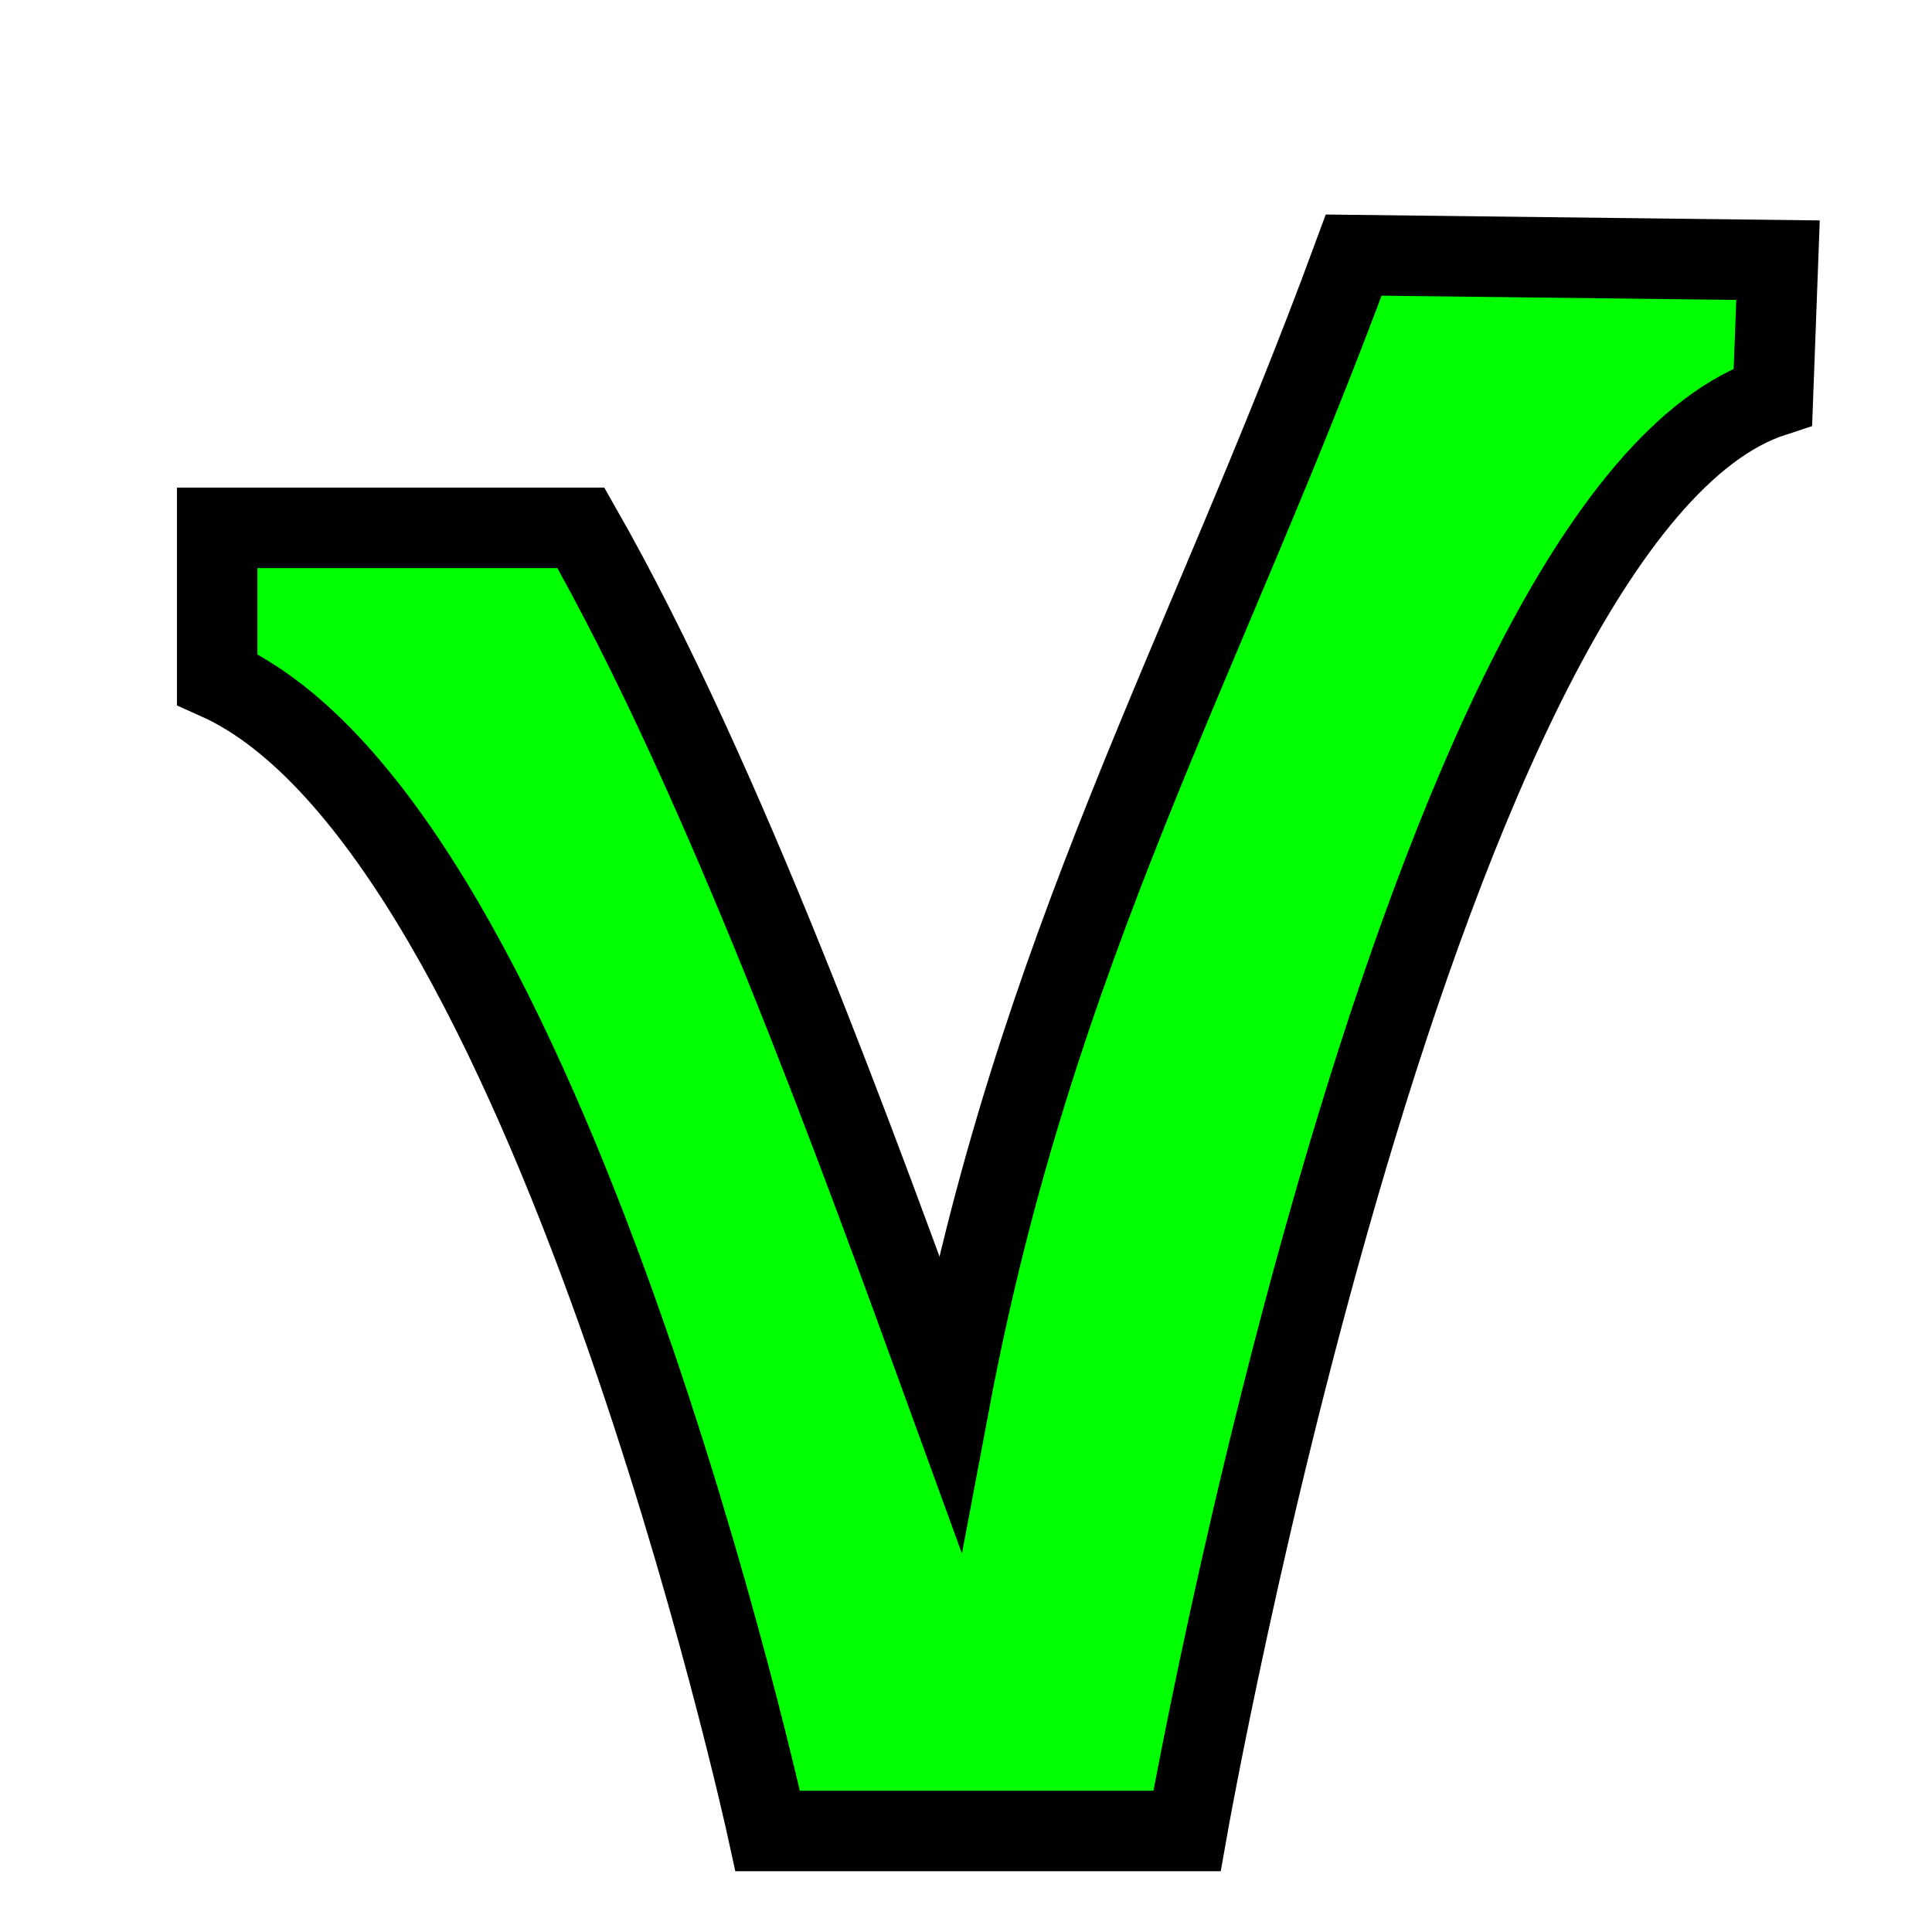 <?xml version="1.0" encoding="UTF-8" standalone="no"?>
<!-- Created with Inkscape (http://www.inkscape.org/) -->

<svg
   xmlns:dc="http://purl.org/dc/elements/1.1/"
   xmlns:cc="http://creativecommons.org/ns#"
   xmlns:rdf="http://www.w3.org/1999/02/22-rdf-syntax-ns#"
   xmlns:svg="http://www.w3.org/2000/svg"
   xmlns="http://www.w3.org/2000/svg"
   xmlns:xlink="http://www.w3.org/1999/xlink"
   xmlns:sodipodi="http://sodipodi.sourceforge.net/DTD/sodipodi-0.dtd"
   xmlns:inkscape="http://www.inkscape.org/namespaces/inkscape"
   width="24"
   height="24"
   id="svg5692"
   version="1.1"
   inkscape:version="0.48.4 r9939"
   sodipodi:docname="version.svg"
   inkscape:export-filename="/home/denis/Desktop/oracle.png"
   inkscape:export-xdpi="67.5"
   inkscape:export-ydpi="67.5">
  <title
     id="title2829">GIS icon theme 0.2</title>
  <defs
     id="defs5694">
    <inkscape:perspective
       sodipodi:type="inkscape:persp3d"
       inkscape:vp_x="0 : 16 : 1"
       inkscape:vp_y="0 : 1000 : 0"
       inkscape:vp_z="32 : 16 : 1"
       inkscape:persp3d-origin="16 : 10.666667 : 1"
       id="perspective3486" />
    <inkscape:perspective
       id="perspective3496"
       inkscape:persp3d-origin="0.5 : 0.33333333 : 1"
       inkscape:vp_z="1 : 0.5 : 1"
       inkscape:vp_y="0 : 1000 : 0"
       inkscape:vp_x="0 : 0.5 : 1"
       sodipodi:type="inkscape:persp3d" />
    <inkscape:perspective
       id="perspective3600"
       inkscape:persp3d-origin="0.5 : 0.33333333 : 1"
       inkscape:vp_z="1 : 0.5 : 1"
       inkscape:vp_y="0 : 1000 : 0"
       inkscape:vp_x="0 : 0.5 : 1"
       sodipodi:type="inkscape:persp3d" />
    <inkscape:perspective
       id="perspective7871"
       inkscape:persp3d-origin="0.5 : 0.33333333 : 1"
       inkscape:vp_z="1 : 0.5 : 1"
       inkscape:vp_y="0 : 1000 : 0"
       inkscape:vp_x="0 : 0.5 : 1"
       sodipodi:type="inkscape:persp3d" />
    <inkscape:perspective
       id="perspective8710"
       inkscape:persp3d-origin="0.5 : 0.33333333 : 1"
       inkscape:vp_z="1 : 0.5 : 1"
       inkscape:vp_y="0 : 1000 : 0"
       inkscape:vp_x="0 : 0.5 : 1"
       sodipodi:type="inkscape:persp3d" />
    <inkscape:perspective
       id="perspective9811"
       inkscape:persp3d-origin="0.5 : 0.33333333 : 1"
       inkscape:vp_z="1 : 0.5 : 1"
       inkscape:vp_y="0 : 1000 : 0"
       inkscape:vp_x="0 : 0.5 : 1"
       sodipodi:type="inkscape:persp3d" />
    <inkscape:perspective
       id="perspective4762"
       inkscape:persp3d-origin="0.5 : 0.33333333 : 1"
       inkscape:vp_z="1 : 0.5 : 1"
       inkscape:vp_y="0 : 1000 : 0"
       inkscape:vp_x="0 : 0.5 : 1"
       sodipodi:type="inkscape:persp3d" />
    <filter
       y="-0.25"
       x="-0.25"
       height="1.5"
       width="1.5"
       inkscape:label="Drop shadow"
       id="filter4128"
       color-interpolation-filters="sRGB">
      <feGaussianBlur
         result="blur"
         stdDeviation="2"
         in="SourceAlpha"
         id="feGaussianBlur4130" />
      <feColorMatrix
         values="1 0 0 0 0 0 1 0 0 0 0 0 1 0 0 0 0 0 0.351 0 "
         type="matrix"
         result="bluralpha"
         id="feColorMatrix4132" />
      <feOffset
         result="offsetBlur"
         dy="7.5"
         dx="7.5"
         in="bluralpha"
         id="feOffset4134" />
      <feMerge
         id="feMerge4136">
        <feMergeNode
           in="offsetBlur"
           id="feMergeNode4138" />
        <feMergeNode
           in="SourceGraphic"
           id="feMergeNode4140" />
      </feMerge>
    </filter>
    <inkscape:perspective
       id="perspective2850"
       inkscape:persp3d-origin="270.04437 : 185.57625 : 1"
       inkscape:vp_z="540.08875 : 278.36438 : 1"
       inkscape:vp_y="0 : 1000 : 0"
       inkscape:vp_x="0 : 278.36438 : 1"
       sodipodi:type="inkscape:persp3d" />
    <inkscape:perspective
       id="perspective2491"
       inkscape:persp3d-origin="270.04437 : 185.57625 : 1"
       inkscape:vp_z="540.08875 : 278.36438 : 1"
       inkscape:vp_y="0 : 1000 : 0"
       inkscape:vp_x="0 : 278.36438 : 1"
       sodipodi:type="inkscape:persp3d" />
    <inkscape:perspective
       sodipodi:type="inkscape:persp3d"
       inkscape:vp_x="0 : 278.36438 : 1"
       inkscape:vp_y="0 : 1000 : 0"
       inkscape:vp_z="540.08875 : 278.36438 : 1"
       inkscape:persp3d-origin="270.04437 : 185.57625 : 1"
       id="perspective2491-7" />
    <inkscape:perspective
       sodipodi:type="inkscape:persp3d"
       inkscape:vp_x="0 : 278.36438 : 1"
       inkscape:vp_y="0 : 1000 : 0"
       inkscape:vp_z="540.08875 : 278.36438 : 1"
       inkscape:persp3d-origin="270.04437 : 185.57625 : 1"
       id="perspective2850-3" />
    <filter
       color-interpolation-filters="sRGB"
       id="filter4128-5"
       inkscape:label="Drop shadow"
       width="1.5"
       height="1.5"
       x="-0.25"
       y="-0.25">
      <feGaussianBlur
         id="feGaussianBlur4130-3"
         in="SourceAlpha"
         stdDeviation="2"
         result="blur" />
      <feColorMatrix
         id="feColorMatrix4132-0"
         result="bluralpha"
         type="matrix"
         values="1 0 0 0 0 0 1 0 0 0 0 0 1 0 0 0 0 0 0.351 0 " />
      <feOffset
         id="feOffset4134-1"
         in="bluralpha"
         dx="7.5"
         dy="7.5"
         result="offsetBlur" />
      <feMerge
         id="feMerge4136-0">
        <feMergeNode
           id="feMergeNode4138-7"
           in="offsetBlur" />
        <feMergeNode
           id="feMergeNode4140-7"
           in="SourceGraphic" />
      </feMerge>
    </filter>
    <inkscape:perspective
       sodipodi:type="inkscape:persp3d"
       inkscape:vp_x="0 : 0.5 : 1"
       inkscape:vp_y="0 : 1000 : 0"
       inkscape:vp_z="1 : 0.5 : 1"
       inkscape:persp3d-origin="0.5 : 0.33333333 : 1"
       id="perspective4762-2" />
    <inkscape:perspective
       sodipodi:type="inkscape:persp3d"
       inkscape:vp_x="0 : 0.5 : 1"
       inkscape:vp_y="0 : 1000 : 0"
       inkscape:vp_z="1 : 0.5 : 1"
       inkscape:persp3d-origin="0.5 : 0.33333333 : 1"
       id="perspective9811-1" />
    <inkscape:perspective
       sodipodi:type="inkscape:persp3d"
       inkscape:vp_x="0 : 0.5 : 1"
       inkscape:vp_y="0 : 1000 : 0"
       inkscape:vp_z="1 : 0.5 : 1"
       inkscape:persp3d-origin="0.5 : 0.33333333 : 1"
       id="perspective8710-5" />
    <inkscape:perspective
       sodipodi:type="inkscape:persp3d"
       inkscape:vp_x="0 : 0.5 : 1"
       inkscape:vp_y="0 : 1000 : 0"
       inkscape:vp_z="1 : 0.5 : 1"
       inkscape:persp3d-origin="0.5 : 0.33333333 : 1"
       id="perspective7871-7" />
    <inkscape:perspective
       sodipodi:type="inkscape:persp3d"
       inkscape:vp_x="0 : 0.5 : 1"
       inkscape:vp_y="0 : 1000 : 0"
       inkscape:vp_z="1 : 0.5 : 1"
       inkscape:persp3d-origin="0.5 : 0.33333333 : 1"
       id="perspective3600-7" />
    <inkscape:perspective
       sodipodi:type="inkscape:persp3d"
       inkscape:vp_x="0 : 0.5 : 1"
       inkscape:vp_y="0 : 1000 : 0"
       inkscape:vp_z="1 : 0.5 : 1"
       inkscape:persp3d-origin="0.5 : 0.33333333 : 1"
       id="perspective3496-6" />
    <inkscape:perspective
       id="perspective3486-0"
       inkscape:persp3d-origin="16 : 10.666667 : 1"
       inkscape:vp_z="32 : 16 : 1"
       inkscape:vp_y="0 : 1000 : 0"
       inkscape:vp_x="0 : 16 : 1"
       sodipodi:type="inkscape:persp3d" />
    <linearGradient
       inkscape:collect="always"
       xlink:href="#linearGradient3906-7-3"
       id="linearGradient4011-9"
       gradientUnits="userSpaceOnUse"
       gradientTransform="translate(0.621,11.888)"
       x1="8.385"
       y1="10.024"
       x2="20.941"
       y2="9.758" />
    <linearGradient
       id="linearGradient3906-7-3"
       inkscape:collect="always">
      <stop
         id="stop3908-6-3"
         offset="0"
         style="stop-color:#2c89a0;stop-opacity:1;" />
      <stop
         id="stop3910-2-1"
         offset="1"
         style="stop-color:#2c89a0;stop-opacity:0;" />
    </linearGradient>
    <linearGradient
       inkscape:collect="always"
       xlink:href="#linearGradient3906-7-3"
       id="linearGradient3969-7"
       gradientUnits="userSpaceOnUse"
       gradientTransform="translate(0.621,11.888)"
       x1="8.385"
       y1="10.024"
       x2="20.941"
       y2="9.758" />
    <linearGradient
       inkscape:collect="always"
       xlink:href="#linearGradient3906-7-5"
       id="linearGradient4011"
       gradientUnits="userSpaceOnUse"
       gradientTransform="translate(0.621,11.888)"
       x1="8.385"
       y1="10.024"
       x2="20.941"
       y2="9.758" />
    <linearGradient
       id="linearGradient3906-7-5"
       inkscape:collect="always">
      <stop
         id="stop3908-6-6"
         offset="0"
         style="stop-color:#2c89a0;stop-opacity:1;" />
      <stop
         id="stop3910-2-4"
         offset="1"
         style="stop-color:#2c89a0;stop-opacity:0;" />
    </linearGradient>
    <linearGradient
       inkscape:collect="always"
       xlink:href="#linearGradient3906-7-5"
       id="linearGradient3969-5"
       gradientUnits="userSpaceOnUse"
       gradientTransform="translate(0.621,11.888)"
       x1="8.385"
       y1="10.024"
       x2="20.941"
       y2="9.758" />
    <linearGradient
       inkscape:collect="always"
       xlink:href="#linearGradient3906-7"
       id="linearGradient3969"
       gradientUnits="userSpaceOnUse"
       gradientTransform="translate(0.621,11.888)"
       x1="8.385"
       y1="10.024"
       x2="20.941"
       y2="9.758" />
    <linearGradient
       id="linearGradient3906-7"
       inkscape:collect="always">
      <stop
         id="stop3908-6"
         offset="0"
         style="stop-color:#2c89a0;stop-opacity:1;" />
      <stop
         id="stop3910-2"
         offset="1"
         style="stop-color:#2c89a0;stop-opacity:0;" />
    </linearGradient>
    <linearGradient
       gradientTransform="translate(0.532,11.904)"
       gradientUnits="userSpaceOnUse"
       y2="9.758"
       x2="20.941"
       y1="10.024"
       x1="8.385"
       id="linearGradient3916-6"
       xlink:href="#linearGradient3906-7"
       inkscape:collect="always" />
    <linearGradient
       gradientUnits="userSpaceOnUse"
       y2="13.181"
       x2="22.52"
       y1="11.471"
       x1="6.644"
       id="linearGradient3952"
       xlink:href="#linearGradient3906"
       inkscape:collect="always" />
    <linearGradient
       gradientTransform="translate(0.532,3.904)"
       gradientUnits="userSpaceOnUse"
       y2="17.758"
       x2="20.941"
       y1="18.024"
       x1="8.385"
       id="linearGradient3914"
       xlink:href="#linearGradient3906"
       inkscape:collect="always" />
    <linearGradient
       gradientTransform="translate(0.532,3.904)"
       gradientUnits="userSpaceOnUse"
       y2="17.758"
       x2="20.941"
       y1="18.024"
       x1="8.385"
       id="linearGradient3912"
       xlink:href="#linearGradient3906"
       inkscape:collect="always" />
    <inkscape:perspective
       sodipodi:type="inkscape:persp3d"
       inkscape:vp_x="0 : 16 : 1"
       inkscape:vp_y="0 : 1000 : 0"
       inkscape:vp_z="32 : 16 : 1"
       inkscape:persp3d-origin="16 : 10.666667 : 1"
       id="perspective3486-0-3" />
    <inkscape:perspective
       id="perspective3496-6-2"
       inkscape:persp3d-origin="0.5 : 0.33333333 : 1"
       inkscape:vp_z="1 : 0.5 : 1"
       inkscape:vp_y="0 : 1000 : 0"
       inkscape:vp_x="0 : 0.5 : 1"
       sodipodi:type="inkscape:persp3d" />
    <inkscape:perspective
       id="perspective3600-7-2"
       inkscape:persp3d-origin="0.5 : 0.33333333 : 1"
       inkscape:vp_z="1 : 0.5 : 1"
       inkscape:vp_y="0 : 1000 : 0"
       inkscape:vp_x="0 : 0.5 : 1"
       sodipodi:type="inkscape:persp3d" />
    <inkscape:perspective
       id="perspective7871-7-6"
       inkscape:persp3d-origin="0.5 : 0.33333333 : 1"
       inkscape:vp_z="1 : 0.5 : 1"
       inkscape:vp_y="0 : 1000 : 0"
       inkscape:vp_x="0 : 0.5 : 1"
       sodipodi:type="inkscape:persp3d" />
    <inkscape:perspective
       id="perspective8710-5-5"
       inkscape:persp3d-origin="0.5 : 0.33333333 : 1"
       inkscape:vp_z="1 : 0.5 : 1"
       inkscape:vp_y="0 : 1000 : 0"
       inkscape:vp_x="0 : 0.5 : 1"
       sodipodi:type="inkscape:persp3d" />
    <inkscape:perspective
       id="perspective9811-1-9"
       inkscape:persp3d-origin="0.5 : 0.33333333 : 1"
       inkscape:vp_z="1 : 0.5 : 1"
       inkscape:vp_y="0 : 1000 : 0"
       inkscape:vp_x="0 : 0.5 : 1"
       sodipodi:type="inkscape:persp3d" />
    <inkscape:perspective
       id="perspective4762-2-8"
       inkscape:persp3d-origin="0.5 : 0.33333333 : 1"
       inkscape:vp_z="1 : 0.5 : 1"
       inkscape:vp_y="0 : 1000 : 0"
       inkscape:vp_x="0 : 0.5 : 1"
       sodipodi:type="inkscape:persp3d" />
    <filter
       y="-0.25"
       x="-0.25"
       height="1.5"
       width="1.5"
       inkscape:label="Drop shadow"
       id="filter4128-5-6"
       color-interpolation-filters="sRGB">
      <feGaussianBlur
         result="blur"
         stdDeviation="2"
         in="SourceAlpha"
         id="feGaussianBlur4130-3-6" />
      <feColorMatrix
         values="1 0 0 0 0 0 1 0 0 0 0 0 1 0 0 0 0 0 0.351 0 "
         type="matrix"
         result="bluralpha"
         id="feColorMatrix4132-0-9" />
      <feOffset
         result="offsetBlur"
         dy="7.5"
         dx="7.5"
         in="bluralpha"
         id="feOffset4134-1-7" />
      <feMerge
         id="feMerge4136-0-6">
        <feMergeNode
           in="offsetBlur"
           id="feMergeNode4138-7-5" />
        <feMergeNode
           in="SourceGraphic"
           id="feMergeNode4140-7-9" />
      </feMerge>
    </filter>
    <inkscape:perspective
       id="perspective2850-3-6"
       inkscape:persp3d-origin="270.04437 : 185.57625 : 1"
       inkscape:vp_z="540.08875 : 278.36438 : 1"
       inkscape:vp_y="0 : 1000 : 0"
       inkscape:vp_x="0 : 278.36438 : 1"
       sodipodi:type="inkscape:persp3d" />
    <inkscape:perspective
       id="perspective2491-7-1"
       inkscape:persp3d-origin="270.04437 : 185.57625 : 1"
       inkscape:vp_z="540.08875 : 278.36438 : 1"
       inkscape:vp_y="0 : 1000 : 0"
       inkscape:vp_x="0 : 278.36438 : 1"
       sodipodi:type="inkscape:persp3d" />
    <inkscape:perspective
       sodipodi:type="inkscape:persp3d"
       inkscape:vp_x="0 : 278.36438 : 1"
       inkscape:vp_y="0 : 1000 : 0"
       inkscape:vp_z="540.08875 : 278.36438 : 1"
       inkscape:persp3d-origin="270.04437 : 185.57625 : 1"
       id="perspective2491-2" />
    <inkscape:perspective
       sodipodi:type="inkscape:persp3d"
       inkscape:vp_x="0 : 278.36438 : 1"
       inkscape:vp_y="0 : 1000 : 0"
       inkscape:vp_z="540.08875 : 278.36438 : 1"
       inkscape:persp3d-origin="270.04437 : 185.57625 : 1"
       id="perspective2850-9" />
    <filter
       color-interpolation-filters="sRGB"
       id="filter4128-1"
       inkscape:label="Drop shadow"
       width="1.5"
       height="1.5"
       x="-0.25"
       y="-0.25">
      <feGaussianBlur
         id="feGaussianBlur4130-4"
         in="SourceAlpha"
         stdDeviation="2"
         result="blur" />
      <feColorMatrix
         id="feColorMatrix4132-3"
         result="bluralpha"
         type="matrix"
         values="1 0 0 0 0 0 1 0 0 0 0 0 1 0 0 0 0 0 0.351 0 " />
      <feOffset
         id="feOffset4134-6"
         in="bluralpha"
         dx="7.5"
         dy="7.5"
         result="offsetBlur" />
      <feMerge
         id="feMerge4136-1">
        <feMergeNode
           id="feMergeNode4138-1"
           in="offsetBlur" />
        <feMergeNode
           id="feMergeNode4140-3"
           in="SourceGraphic" />
      </feMerge>
    </filter>
    <inkscape:perspective
       sodipodi:type="inkscape:persp3d"
       inkscape:vp_x="0 : 0.5 : 1"
       inkscape:vp_y="0 : 1000 : 0"
       inkscape:vp_z="1 : 0.5 : 1"
       inkscape:persp3d-origin="0.5 : 0.33333333 : 1"
       id="perspective4762-27" />
    <inkscape:perspective
       sodipodi:type="inkscape:persp3d"
       inkscape:vp_x="0 : 0.5 : 1"
       inkscape:vp_y="0 : 1000 : 0"
       inkscape:vp_z="1 : 0.5 : 1"
       inkscape:persp3d-origin="0.5 : 0.33333333 : 1"
       id="perspective9811-2" />
    <inkscape:perspective
       sodipodi:type="inkscape:persp3d"
       inkscape:vp_x="0 : 0.5 : 1"
       inkscape:vp_y="0 : 1000 : 0"
       inkscape:vp_z="1 : 0.5 : 1"
       inkscape:persp3d-origin="0.5 : 0.33333333 : 1"
       id="perspective8710-50" />
    <inkscape:perspective
       sodipodi:type="inkscape:persp3d"
       inkscape:vp_x="0 : 0.5 : 1"
       inkscape:vp_y="0 : 1000 : 0"
       inkscape:vp_z="1 : 0.5 : 1"
       inkscape:persp3d-origin="0.5 : 0.33333333 : 1"
       id="perspective7871-5" />
    <inkscape:perspective
       sodipodi:type="inkscape:persp3d"
       inkscape:vp_x="0 : 0.5 : 1"
       inkscape:vp_y="0 : 1000 : 0"
       inkscape:vp_z="1 : 0.5 : 1"
       inkscape:persp3d-origin="0.5 : 0.33333333 : 1"
       id="perspective3600-75" />
    <inkscape:perspective
       sodipodi:type="inkscape:persp3d"
       inkscape:vp_x="0 : 0.5 : 1"
       inkscape:vp_y="0 : 1000 : 0"
       inkscape:vp_z="1 : 0.5 : 1"
       inkscape:persp3d-origin="0.5 : 0.33333333 : 1"
       id="perspective3496-1" />
    <inkscape:perspective
       id="perspective3486-7"
       inkscape:persp3d-origin="16 : 10.666667 : 1"
       inkscape:vp_z="32 : 16 : 1"
       inkscape:vp_y="0 : 1000 : 0"
       inkscape:vp_x="0 : 16 : 1"
       sodipodi:type="inkscape:persp3d" />
    <linearGradient
       id="linearGradient3906"
       inkscape:collect="always">
      <stop
         id="stop3908"
         offset="0"
         style="stop-color:#2c89a0;stop-opacity:1;" />
      <stop
         id="stop3910"
         offset="1"
         style="stop-color:#2c89a0;stop-opacity:0;" />
    </linearGradient>
    <filter
       y="-0.25"
       x="-0.25"
       height="1.5"
       width="1.5"
       inkscape:label="Drop shadow"
       id="filter4128-17"
       color-interpolation-filters="sRGB">
      <feGaussianBlur
         result="blur"
         stdDeviation="2"
         in="SourceAlpha"
         id="feGaussianBlur4130-5" />
      <feColorMatrix
         values="1 0 0 0 0 0 1 0 0 0 0 0 1 0 0 0 0 0 0.351 0 "
         type="matrix"
         result="bluralpha"
         id="feColorMatrix4132-34" />
      <feOffset
         result="offsetBlur"
         dy="7.5"
         dx="7.5"
         in="bluralpha"
         id="feOffset4134-8" />
      <feMerge
         id="feMerge4136-6">
        <feMergeNode
           in="offsetBlur"
           id="feMergeNode4138-4" />
        <feMergeNode
           in="SourceGraphic"
           id="feMergeNode4140-39" />
      </feMerge>
    </filter>
    <filter
       color-interpolation-filters="sRGB"
       id="filter4128-5-7"
       inkscape:label="Drop shadow"
       width="1.5"
       height="1.5"
       x="-0.25"
       y="-0.25">
      <feGaussianBlur
         id="feGaussianBlur4130-3-2"
         in="SourceAlpha"
         stdDeviation="2"
         result="blur" />
      <feColorMatrix
         id="feColorMatrix4132-0-99"
         result="bluralpha"
         type="matrix"
         values="1 0 0 0 0 0 1 0 0 0 0 0 1 0 0 0 0 0 0.351 0 " />
      <feOffset
         id="feOffset4134-1-0"
         in="bluralpha"
         dx="7.5"
         dy="7.5"
         result="offsetBlur" />
      <feMerge
         id="feMerge4136-0-4">
        <feMergeNode
           id="feMergeNode4138-7-57"
           in="offsetBlur" />
        <feMergeNode
           id="feMergeNode4140-7-5"
           in="SourceGraphic" />
      </feMerge>
    </filter>
    <filter
       color-interpolation-filters="sRGB"
       id="filter4128-1-5"
       inkscape:label="Drop shadow"
       width="1.5"
       height="1.5"
       x="-0.25"
       y="-0.25">
      <feGaussianBlur
         id="feGaussianBlur4130-4-0"
         in="SourceAlpha"
         stdDeviation="2"
         result="blur" />
      <feColorMatrix
         id="feColorMatrix4132-3-9"
         result="bluralpha"
         type="matrix"
         values="1 0 0 0 0 0 1 0 0 0 0 0 1 0 0 0 0 0 0.351 0 " />
      <feOffset
         id="feOffset4134-6-9"
         in="bluralpha"
         dx="7.5"
         dy="7.5"
         result="offsetBlur" />
      <feMerge
         id="feMerge4136-1-0">
        <feMergeNode
           id="feMergeNode4138-1-0"
           in="offsetBlur" />
        <feMergeNode
           id="feMergeNode4140-3-2"
           in="SourceGraphic" />
      </feMerge>
    </filter>
    <filter
       y="-0.25"
       x="-0.25"
       height="1.5"
       width="1.5"
       inkscape:label="Drop shadow"
       id="filter4128-5-6-6"
       color-interpolation-filters="sRGB">
      <feGaussianBlur
         result="blur"
         stdDeviation="2"
         in="SourceAlpha"
         id="feGaussianBlur4130-3-6-6" />
      <feColorMatrix
         values="1 0 0 0 0 0 1 0 0 0 0 0 1 0 0 0 0 0 0.351 0 "
         type="matrix"
         result="bluralpha"
         id="feColorMatrix4132-0-9-6" />
      <feOffset
         result="offsetBlur"
         dy="7.5"
         dx="7.5"
         in="bluralpha"
         id="feOffset4134-1-7-7" />
      <feMerge
         id="feMerge4136-0-6-2">
        <feMergeNode
           in="offsetBlur"
           id="feMergeNode4138-7-5-7" />
        <feMergeNode
           in="SourceGraphic"
           id="feMergeNode4140-7-9-7" />
      </feMerge>
    </filter>
  </defs>
  <sodipodi:namedview
     id="base"
     pagecolor="#ffffff"
     bordercolor="#666666"
     borderopacity="1.0"
     inkscape:pageopacity="0.0"
     inkscape:pageshadow="2"
     inkscape:zoom="15.9375"
     inkscape:cx="12.151688"
     inkscape:cy="16.120236"
     inkscape:current-layer="layer2"
     showgrid="true"
     inkscape:grid-bbox="true"
     inkscape:document-units="px"
     borderlayer="false"
     inkscape:window-width="1600"
     inkscape:window-height="850"
     inkscape:window-x="0"
     inkscape:window-y="28"
     inkscape:window-maximized="1"
     inkscape:snap-global="false"
     showguides="true"
     inkscape:guide-bbox="true"
     inkscape:snap-object-midpoints="false"
     inkscape:snap-grids="true"
     inkscape:object-paths="false">
    <inkscape:grid
       type="xygrid"
       id="grid5700"
       empspacing="5"
       visible="true"
       enabled="true"
       snapvisiblegridlinesonly="true"
       dotted="true"
       originx="2.5px"
       originy="2.5px" />
  </sodipodi:namedview>
  <g
     inkscape:groupmode="layer"
     id="layer2"
     inkscape:label="Layer"
     style="display:inline"
     transform="translate(0,-8)">
    <g
       style="fill:none;stroke:#415a75;stroke-miterlimit:4;stroke-opacity:1;filter:url(#filter4128)"
       id="orginal"
       transform="matrix(0.053,0,0,0.053,-25.395,1.101)" />
    <g
       id="orginal-6"
       style="fill-rule:nonzero;stroke:#415a75;stroke-miterlimit:4;stroke-opacity:1"
       transform="matrix(0.044,0,0,0.044,-23.976,6.502)" />
    <path
       inkscape:connector-curvature="0"
       id="path2484"
       style="fill-rule:nonzero;stroke:#415a75;stroke-width:0.131;stroke-linecap:round;stroke-linejoin:round;stroke-miterlimit:4;stroke-opacity:1"
       d="" />
    <g
       style="fill:none;stroke:#415a75;stroke-miterlimit:4;stroke-opacity:1;filter:url(#filter4128-5)"
       id="orginal-61"
       transform="matrix(0.053,0,0,0.053,-59.983,5.76)" />
    <g
       id="orginal-6-9"
       style="fill-rule:nonzero;stroke:#415a75;stroke-miterlimit:4;stroke-opacity:1"
       transform="matrix(0.044,0,0,0.044,-58.564,11.161)" />
    <path
       inkscape:connector-curvature="0"
       id="path2484-6"
       style="fill-rule:nonzero;stroke:#415a75;stroke-width:0.131;stroke-linecap:round;stroke-linejoin:round;stroke-miterlimit:4;stroke-opacity:1"
       d="" />
    <g
       style="fill:none;stroke:#415a75;stroke-miterlimit:4;stroke-opacity:1;display:inline;filter:url(#filter4128-17)"
       id="orginal-7"
       transform="matrix(0.053,0,0,0.053,1.345,-6.553)" />
    <g
       id="orginal-6-2"
       style="fill-rule:nonzero;stroke:#415a75;stroke-miterlimit:4;stroke-opacity:1;display:inline"
       transform="matrix(0.044,0,0,0.044,2.764,-1.153)" />
    <path
       inkscape:connector-curvature="0"
       id="path2484-1"
       style="fill-rule:nonzero;stroke:#415a75;stroke-width:0.131;stroke-linecap:round;stroke-linejoin:round;stroke-miterlimit:4;stroke-opacity:1;display:inline"
       d="" />
    <g
       style="fill:none;stroke:#415a75;stroke-miterlimit:4;stroke-opacity:1;display:inline;filter:url(#filter4128-5-7)"
       id="orginal-61-7"
       transform="matrix(0.053,0,0,0.053,-33.243,-1.894)" />
    <g
       id="orginal-6-9-0"
       style="fill-rule:nonzero;stroke:#415a75;stroke-miterlimit:4;stroke-opacity:1;display:inline"
       transform="matrix(0.044,0,0,0.044,-31.824,3.506)" />
    <path
       inkscape:connector-curvature="0"
       id="path2484-6-7"
       style="fill-rule:nonzero;stroke:#415a75;stroke-width:0.131;stroke-linecap:round;stroke-linejoin:round;stroke-miterlimit:4;stroke-opacity:1;display:inline"
       d="" />
    <g
       style="fill:none;stroke:#415a75;stroke-miterlimit:4;stroke-opacity:1;display:inline;filter:url(#filter4128-1-5)"
       id="orginal-2-0"
       transform="matrix(0.061,0,0,0.061,-3.687,-10.048)" />
    <g
       id="orginal-6-1-0"
       style="fill-rule:nonzero;stroke:#415a75;stroke-miterlimit:4;stroke-opacity:1;display:inline"
       transform="matrix(0.05,0,0,0.05,-2.075,-3.915)" />
    <path
       inkscape:connector-curvature="0"
       id="path2484-3-4"
       style="fill-rule:nonzero;stroke:#415a75;stroke-width:0.149;stroke-linecap:round;stroke-linejoin:round;stroke-miterlimit:4;stroke-opacity:1;display:inline"
       d="" />
    <g
       style="fill:none;stroke:#415a75;stroke-miterlimit:4;stroke-opacity:1;display:inline;filter:url(#filter4128-5-6-6)"
       id="orginal-61-8-4"
       transform="matrix(0.061,0,0,0.061,-42.972,-4.757)" />
    <g
       id="orginal-6-9-7-1"
       style="fill-rule:nonzero;stroke:#415a75;stroke-miterlimit:4;stroke-opacity:1;display:inline"
       transform="matrix(0.05,0,0,0.05,-41.36,1.377)" />
    <path
       inkscape:connector-curvature="0"
       id="path2484-6-1-3"
       style="fill-rule:nonzero;stroke:#415a75;stroke-width:0.149;stroke-linecap:round;stroke-linejoin:round;stroke-miterlimit:4;stroke-opacity:1;display:inline"
       d="" />
    <path
       style="fill:#00ff00;stroke:#000000;stroke-width:1px;stroke-linecap:butt;stroke-linejoin:miter;stroke-opacity:1"
       d="m 2.698,6.557 4.518,0 c 1.776,3.116 3.448,7.739 4.58,10.855 1.061,-5.635 3.177,-9.233 5.02,-14.243 l 5.271,0.063 -0.063,1.694 C 17.637,6.357 14.745,22.745 14.745,22.745 l -5.208,0 c 0,0 -2.711,-12.458 -6.839,-14.306 z"
       id="path3120"
       inkscape:connector-curvature="0"
       transform="translate(0,8)"
       sodipodi:nodetypes="cccccccccc" />
  </g>
</svg>
